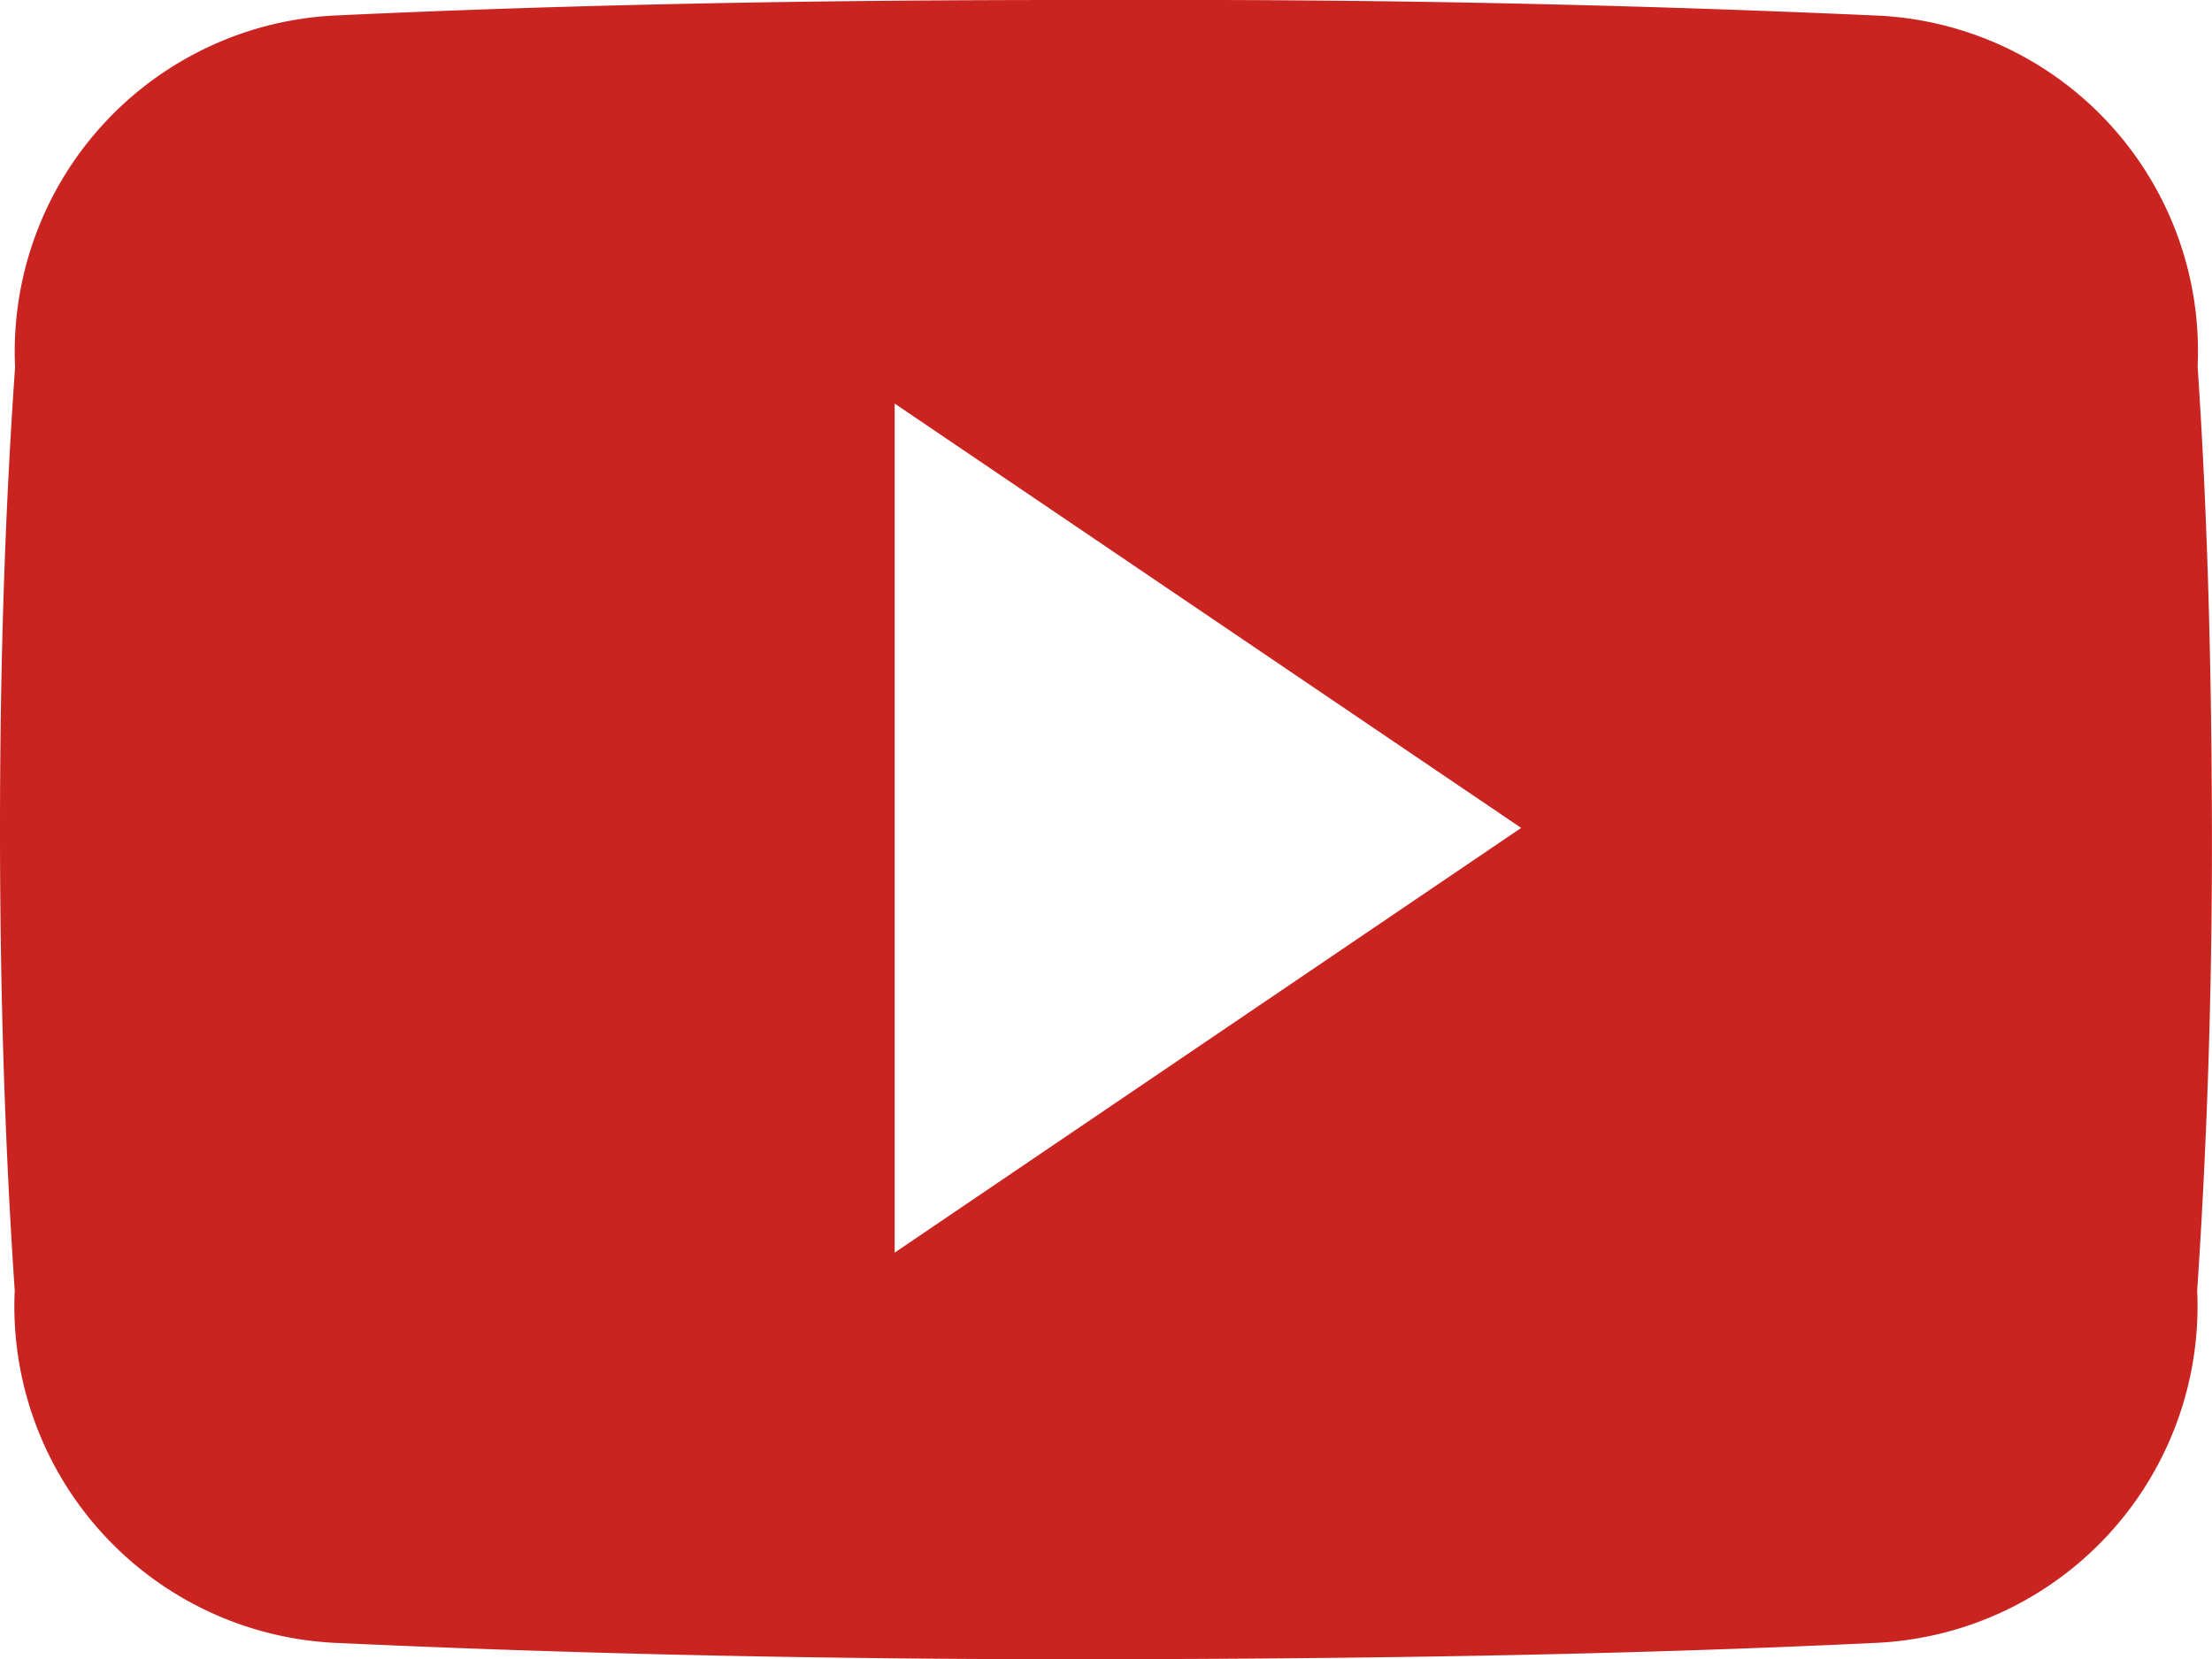 <svg xmlns="http://www.w3.org/2000/svg" width="24.786" height="18.593"><path d="M24.625 4.106A3.764 3.764 0 0 0 21.042.175 173.86 173.86 0 0 0 12.83 0h-.872C9.169 0 6.429.048 3.747.174A3.772 3.772 0 0 0 .169 4.115C.048 5.839 0 7.563 0 9.286s.048 3.447.165 5.176a3.776 3.776 0 0 0 3.578 3.946c2.818.131 5.708.189 8.647.184s5.825-.048 8.647-.184a3.777 3.777 0 0 0 3.583-3.946c.116-1.728.169-3.452.165-5.181s-.044-3.447-.16-5.175Zm-14.6 9.93V4.522l7.02 4.755Z" fill="#ca2420"/></svg>